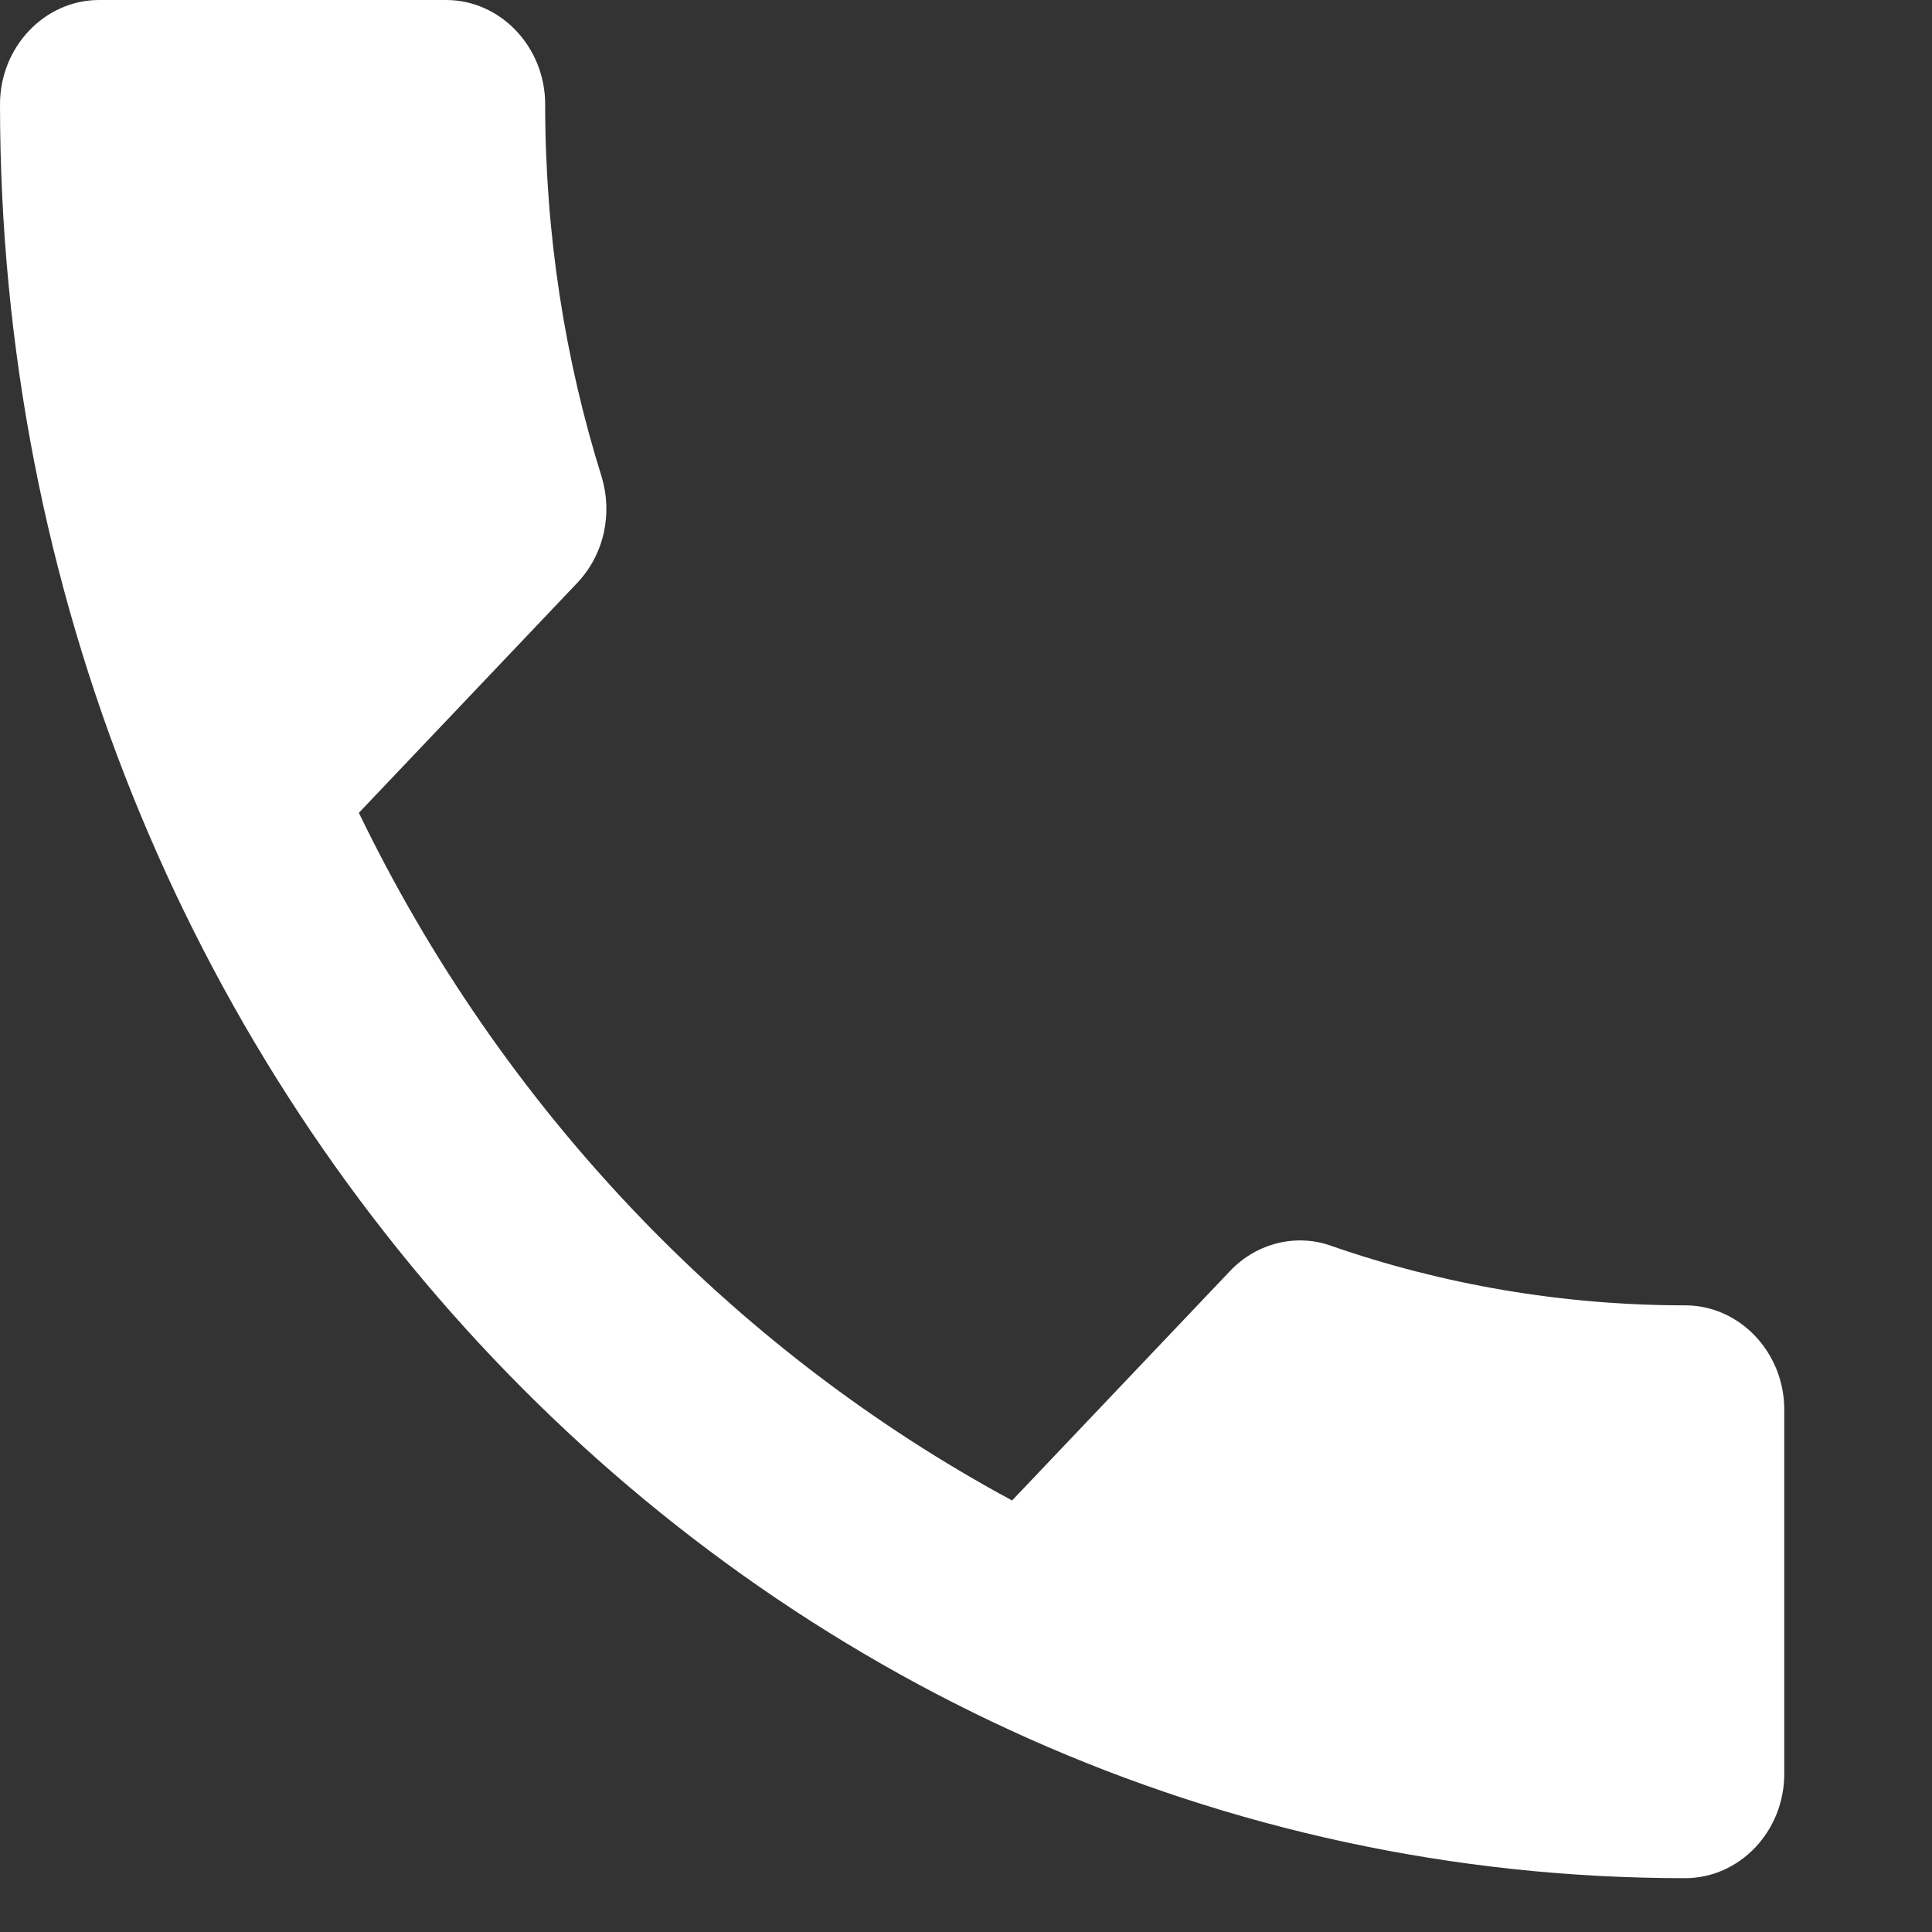 <svg width="28" height="28" viewBox="0 0 28 28" fill="none" xmlns="http://www.w3.org/2000/svg">
<rect x="0" y="0" width="28" height="28" fill="#333333" stroke="none"/>
<g clip-path="url(#clip0_212_713)">
<path d="M5.201 11.78C7.269 16.06 10.602 19.553 14.668 21.746L17.828 18.419C18.216 18.011 18.791 17.875 19.294 18.056C20.903 18.616 22.641 18.918 24.422 18.918C25.213 18.918 25.859 19.599 25.859 20.43V25.708C25.859 26.54 25.213 27.22 24.422 27.22C10.933 27.22 0 15.712 0 1.512C0 0.681 0.646 0 1.437 0H6.465C7.255 0 7.901 0.681 7.901 1.512C7.901 3.403 8.189 5.217 8.72 6.911C8.878 7.44 8.763 8.03 8.361 8.453L5.201 11.78Z" fill="white"/>
</g>
<defs>
<clipPath id="clip0_212_713">
<rect width="27.22" height="27.22" fill="white"/>
</clipPath>
</defs>
</svg>

